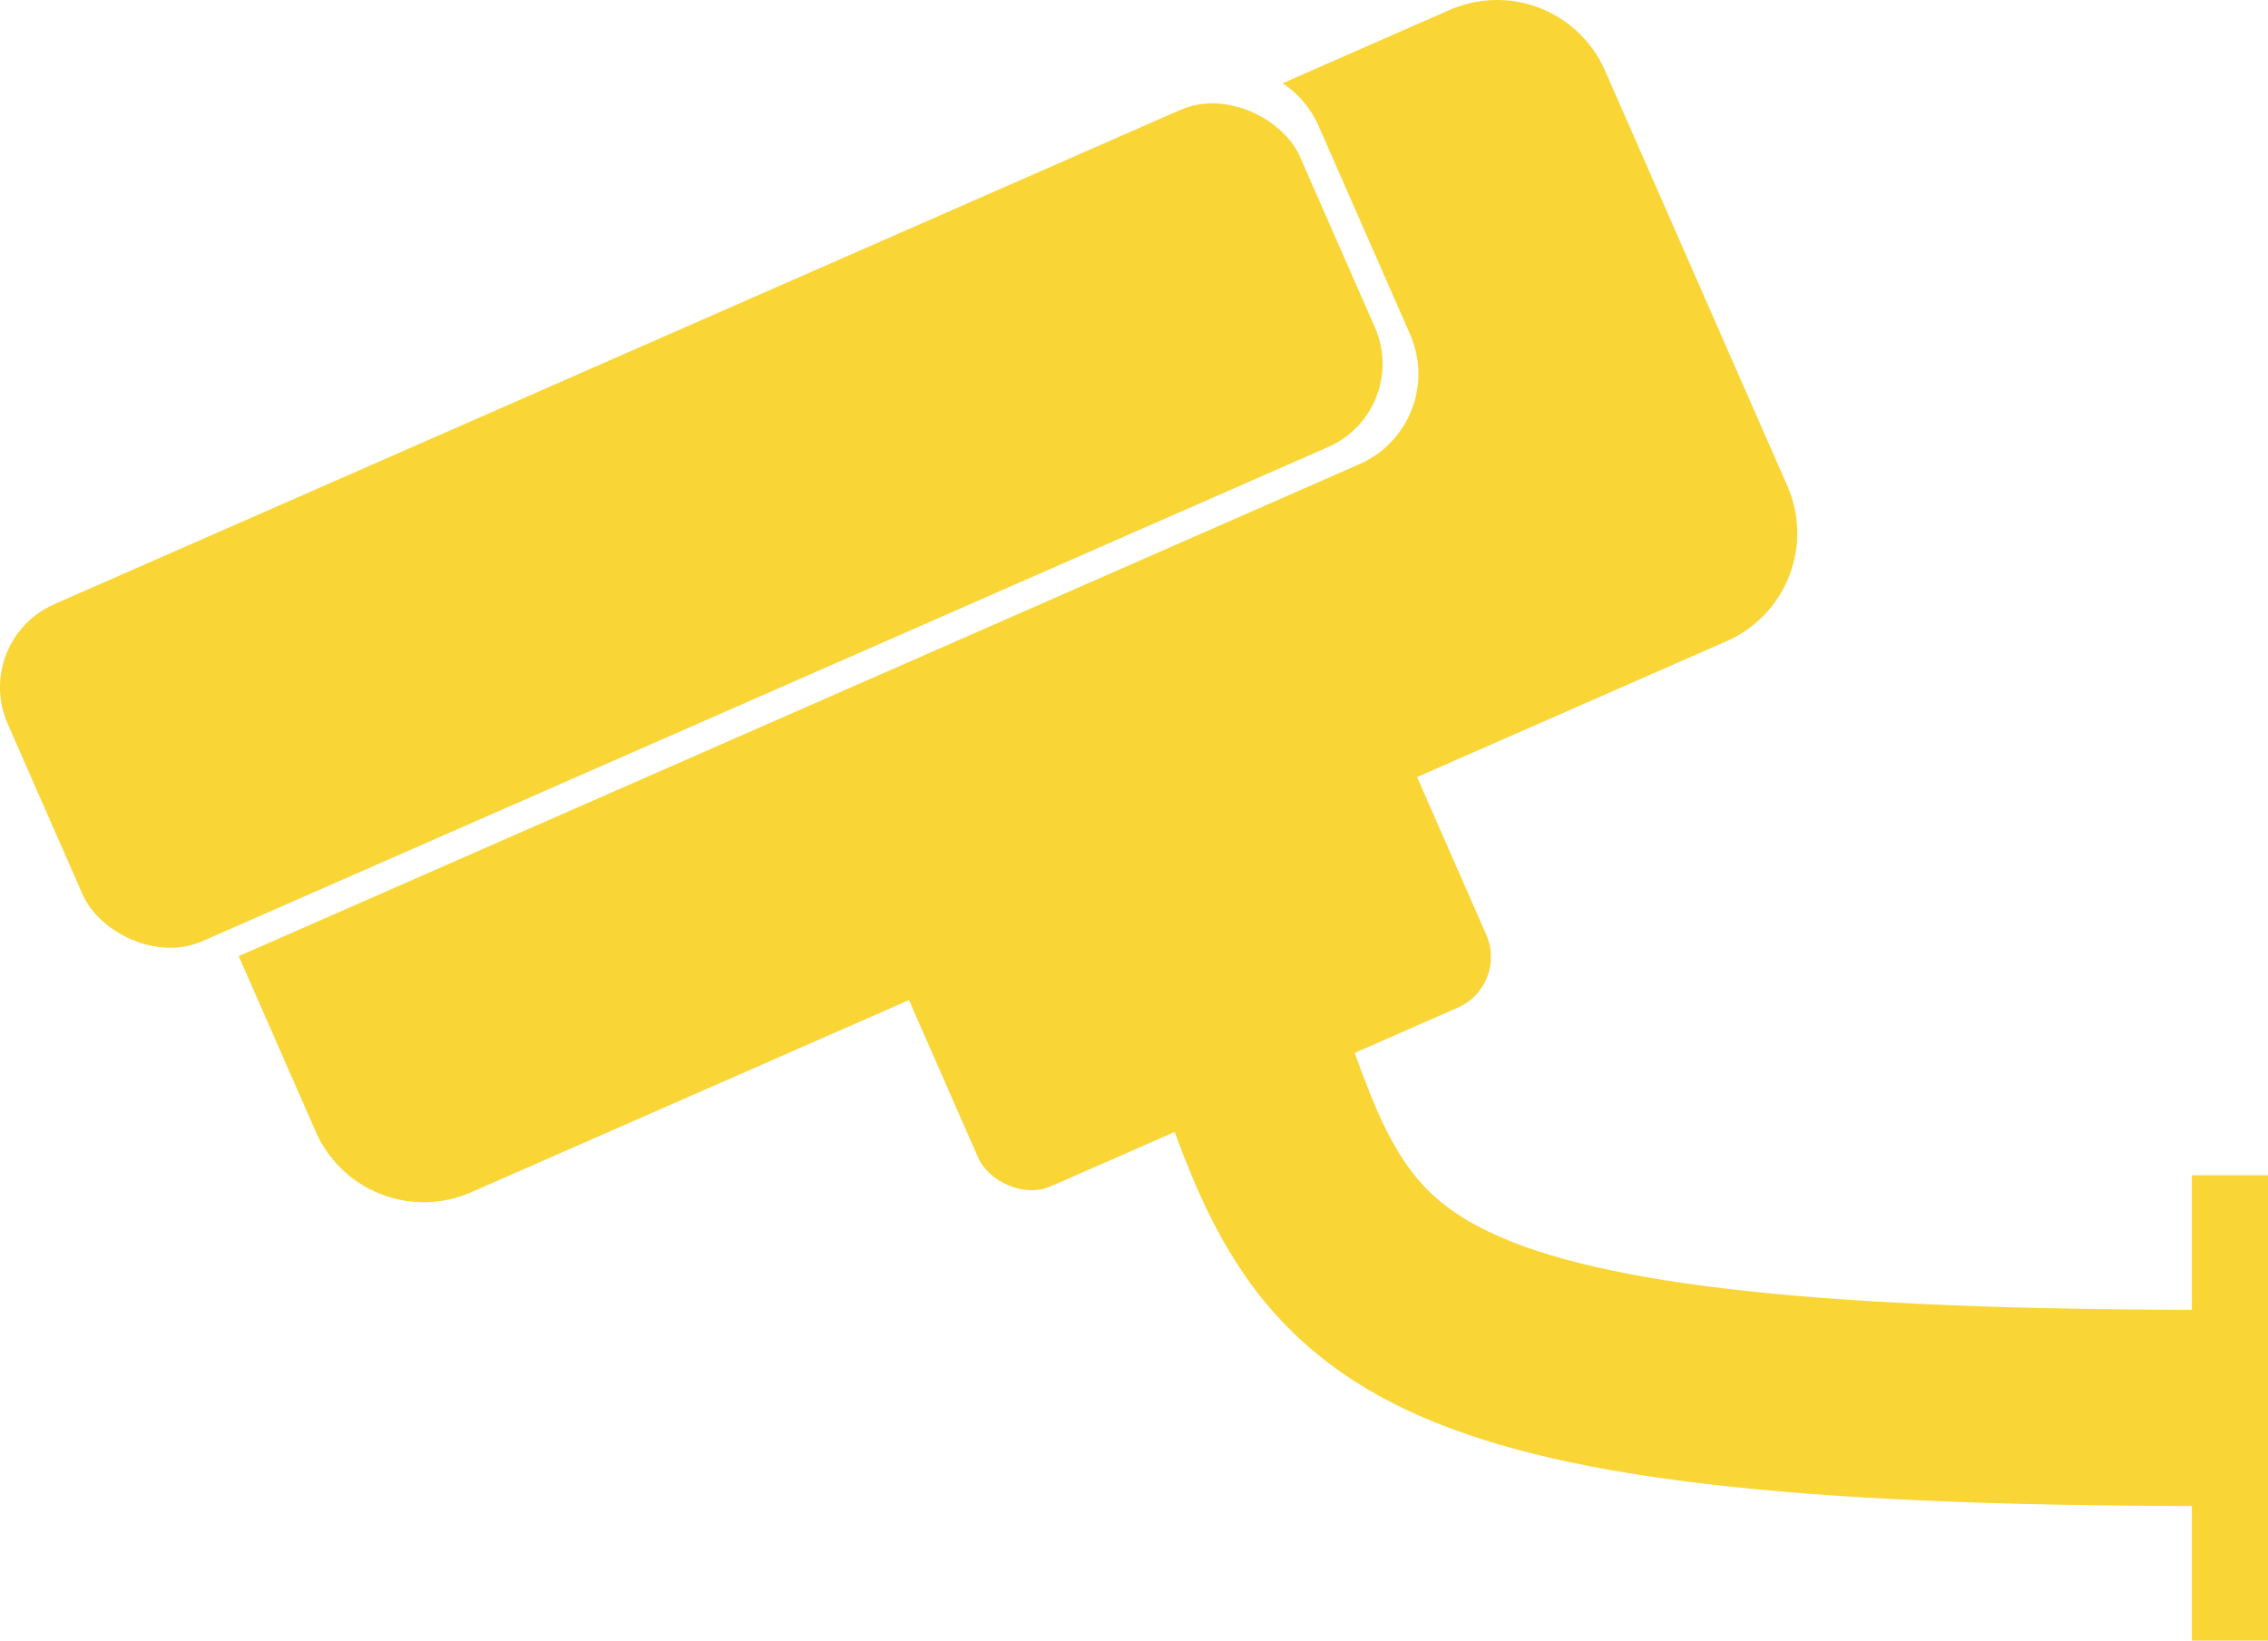   <svg xmlns="http://www.w3.org/2000/svg" viewBox="0 0 231.252 167.295" width="100%" style="vertical-align: middle; max-width: 100%; width: 100%;">
   <g>
    <g>
     <path d="M147.808,1.017,130.775,8.494a10,10,0,0,1,3.673,4.344l9.329,21.253a10.047,10.047,0,0,1-5.161,13.239L24.34,97.5,32.2,115.4a12.023,12.023,0,0,0,15.841,6.175l128.021-56.2a12.022,12.022,0,0,0,6.175-15.84L163.649,7.193A12.022,12.022,0,0,0,147.808,1.017Z" fill="rgb(249,213,54)">
     </path>
     <rect x="-1.462" y="34.824" width="143.895" height="37.534" rx="9.255" transform="translate(-15.597 32.853) rotate(-23.701)" fill="rgb(249,213,54)">
     </rect>
     <rect x="92.513" y="77.968" width="56.575" height="35.373" rx="5.633" transform="translate(-28.261 56.626) rotate(-23.701)" fill="rgb(249,213,54)">
     </rect>
     <path d="M225.482,153.57c-43.648,0-67.451-2.853-82.157-9.847C126.753,135.84,122.33,123,117.647,109.4c-1.112-3.231-2.263-6.573-3.643-10.125l18.646-7.242c1.521,3.914,2.79,7.6,3.91,10.854,4.532,13.157,6.714,18.661,15.356,22.771,11.5,5.469,34.188,7.908,73.566,7.908Z" fill="rgb(249,213,54)">
     </path>
     <rect x="223.491" y="119.842" width="7.761" height="47.453" fill="rgb(249,213,54)">
     </rect>
    </g>
   </g>
  </svg>

